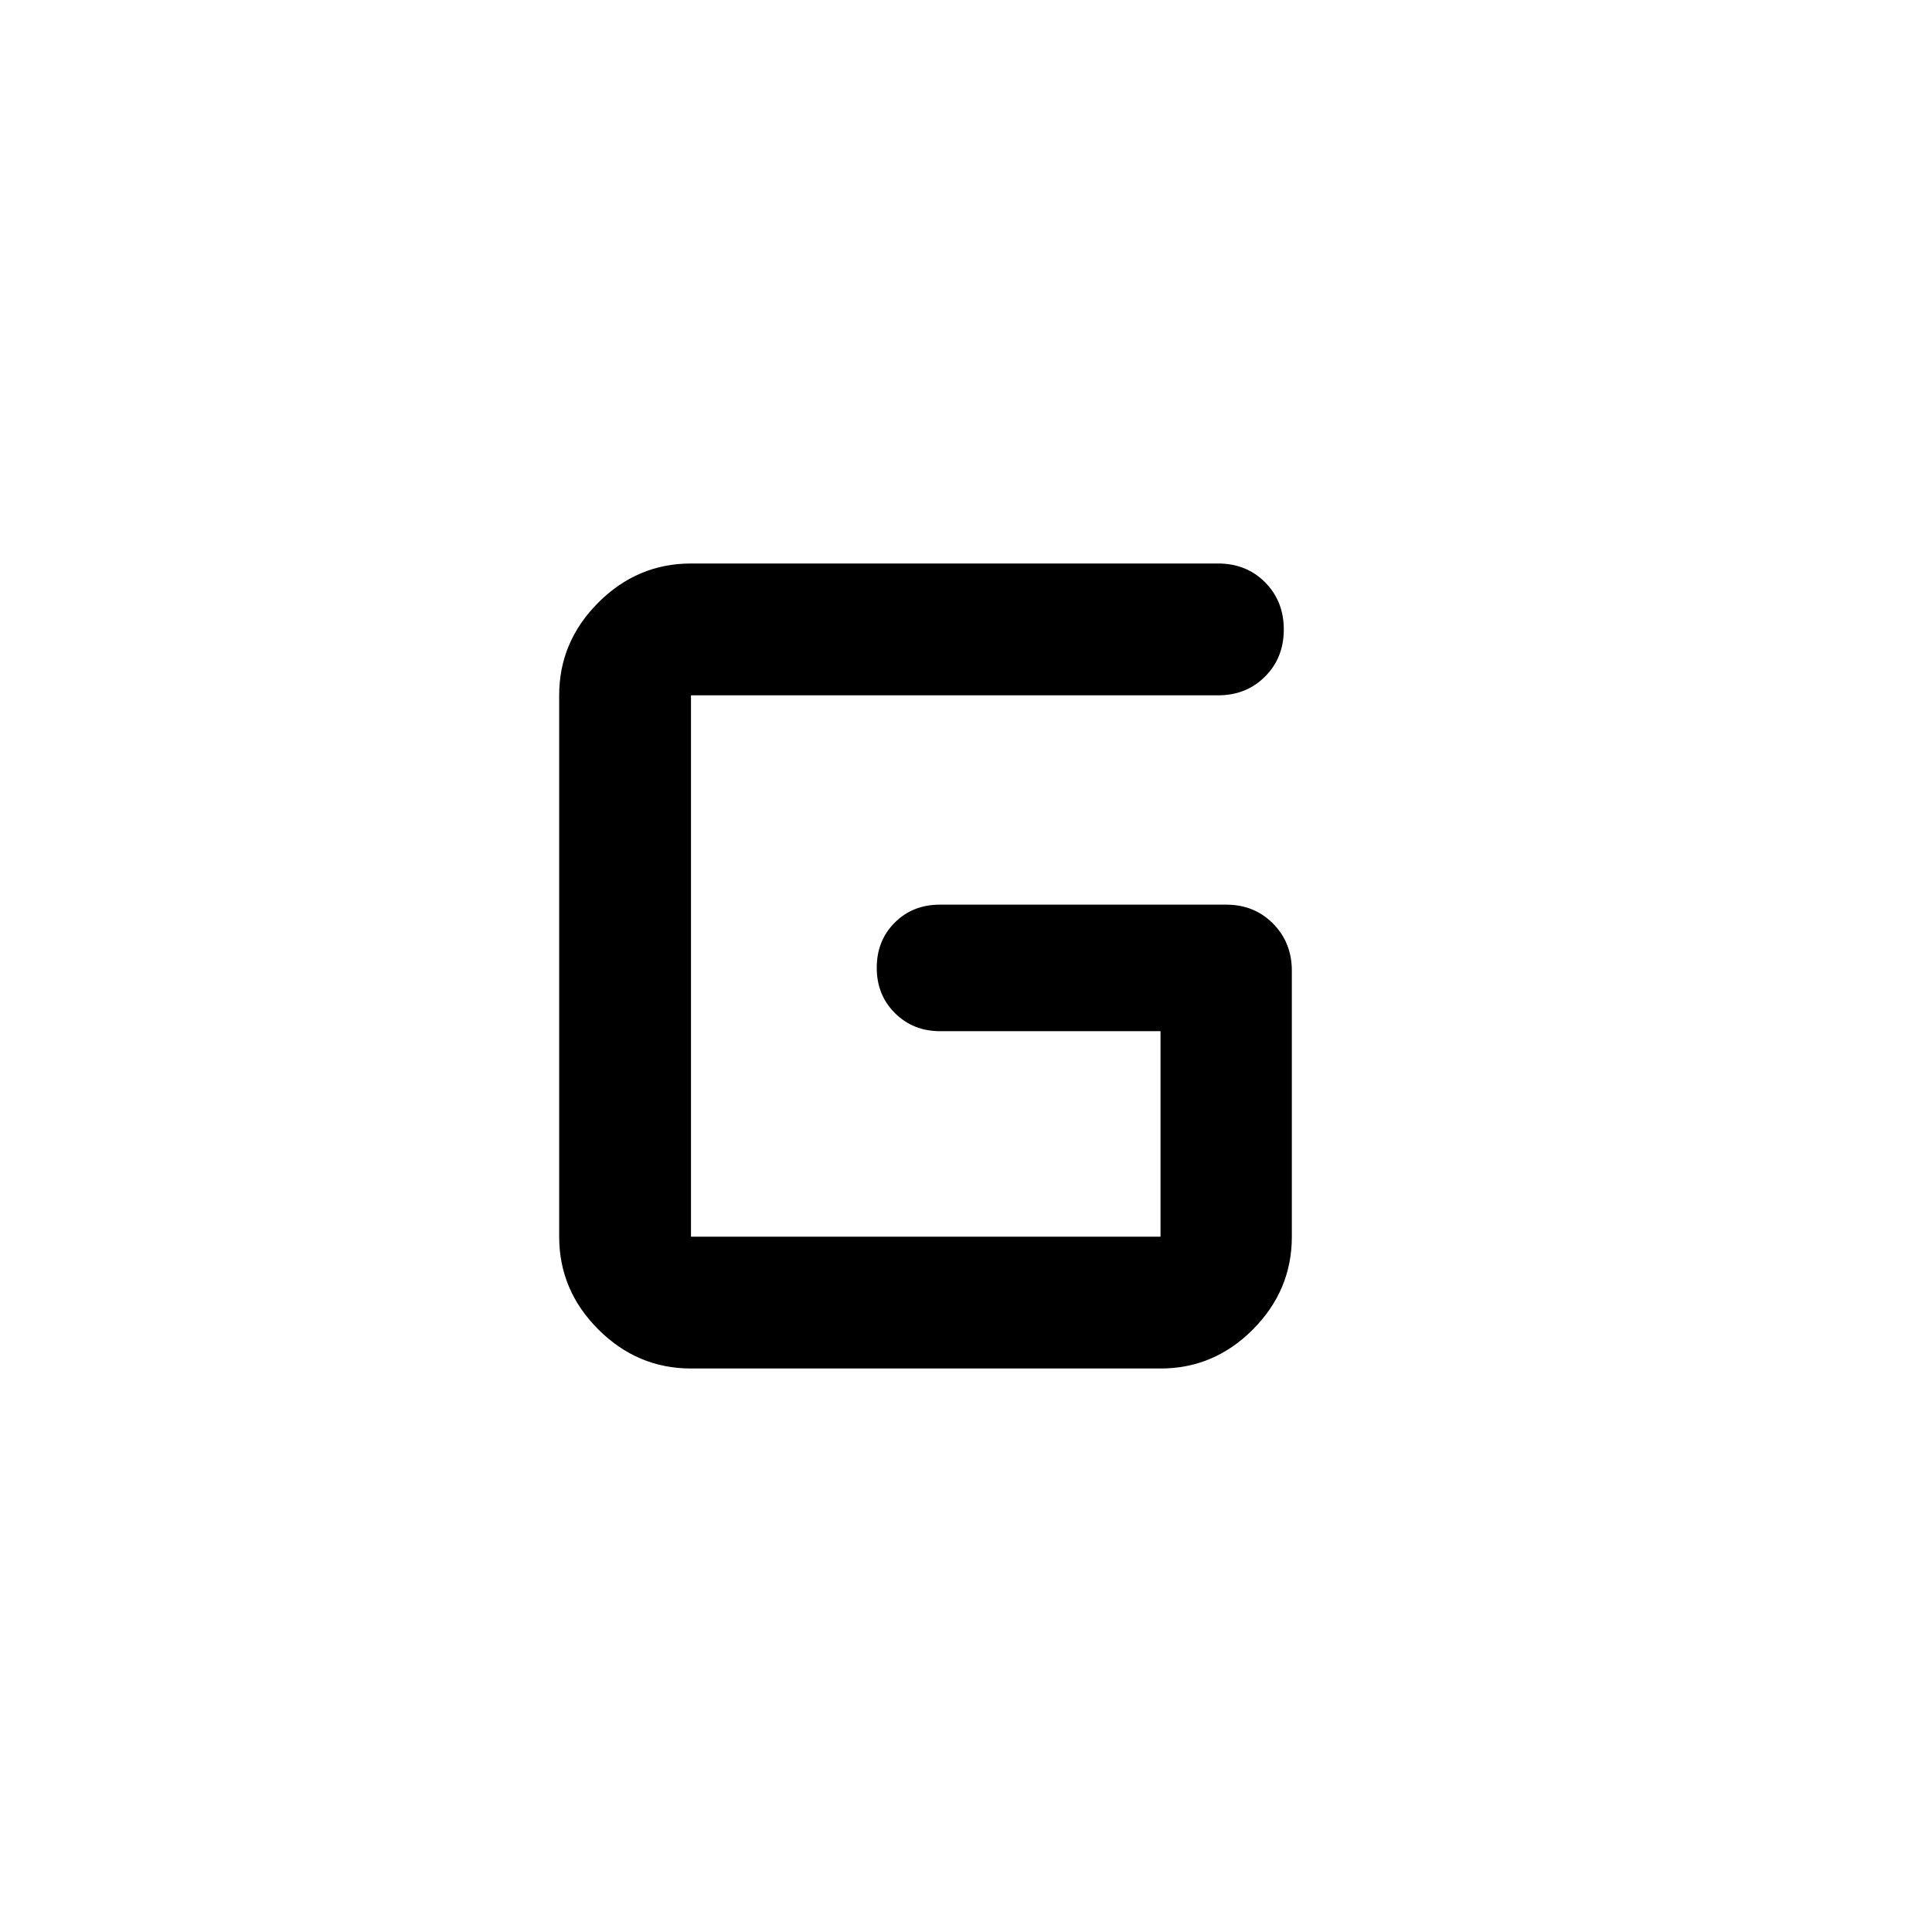 <svg xmlns="http://www.w3.org/2000/svg" width="48" height="48" viewBox="0 -960 960 960"><path d="M343.35-280q-26.63 0-46.07-19.43-19.43-19.44-19.43-46.07v-269q0-26.63 19.43-46.07Q316.72-680 343.35-680h261.93q14.04 0 23.34 9.35 9.29 9.35 9.29 23.46 0 14.02-9.29 23.35-9.3 9.34-23.34 9.34H343.35v269h233.3v-102.11H467.09q-13.36 0-22.4-8.98-9.04-8.99-9.04-22.51 0-13.52 8.94-22.45 8.93-8.93 22.41-8.93h142.28q14.04 0 23.34 9.45 9.29 9.45 9.29 23.42v132.11q0 26.63-19.31 46.07Q603.28-280 576.65-280h-233.3Z"/></svg>